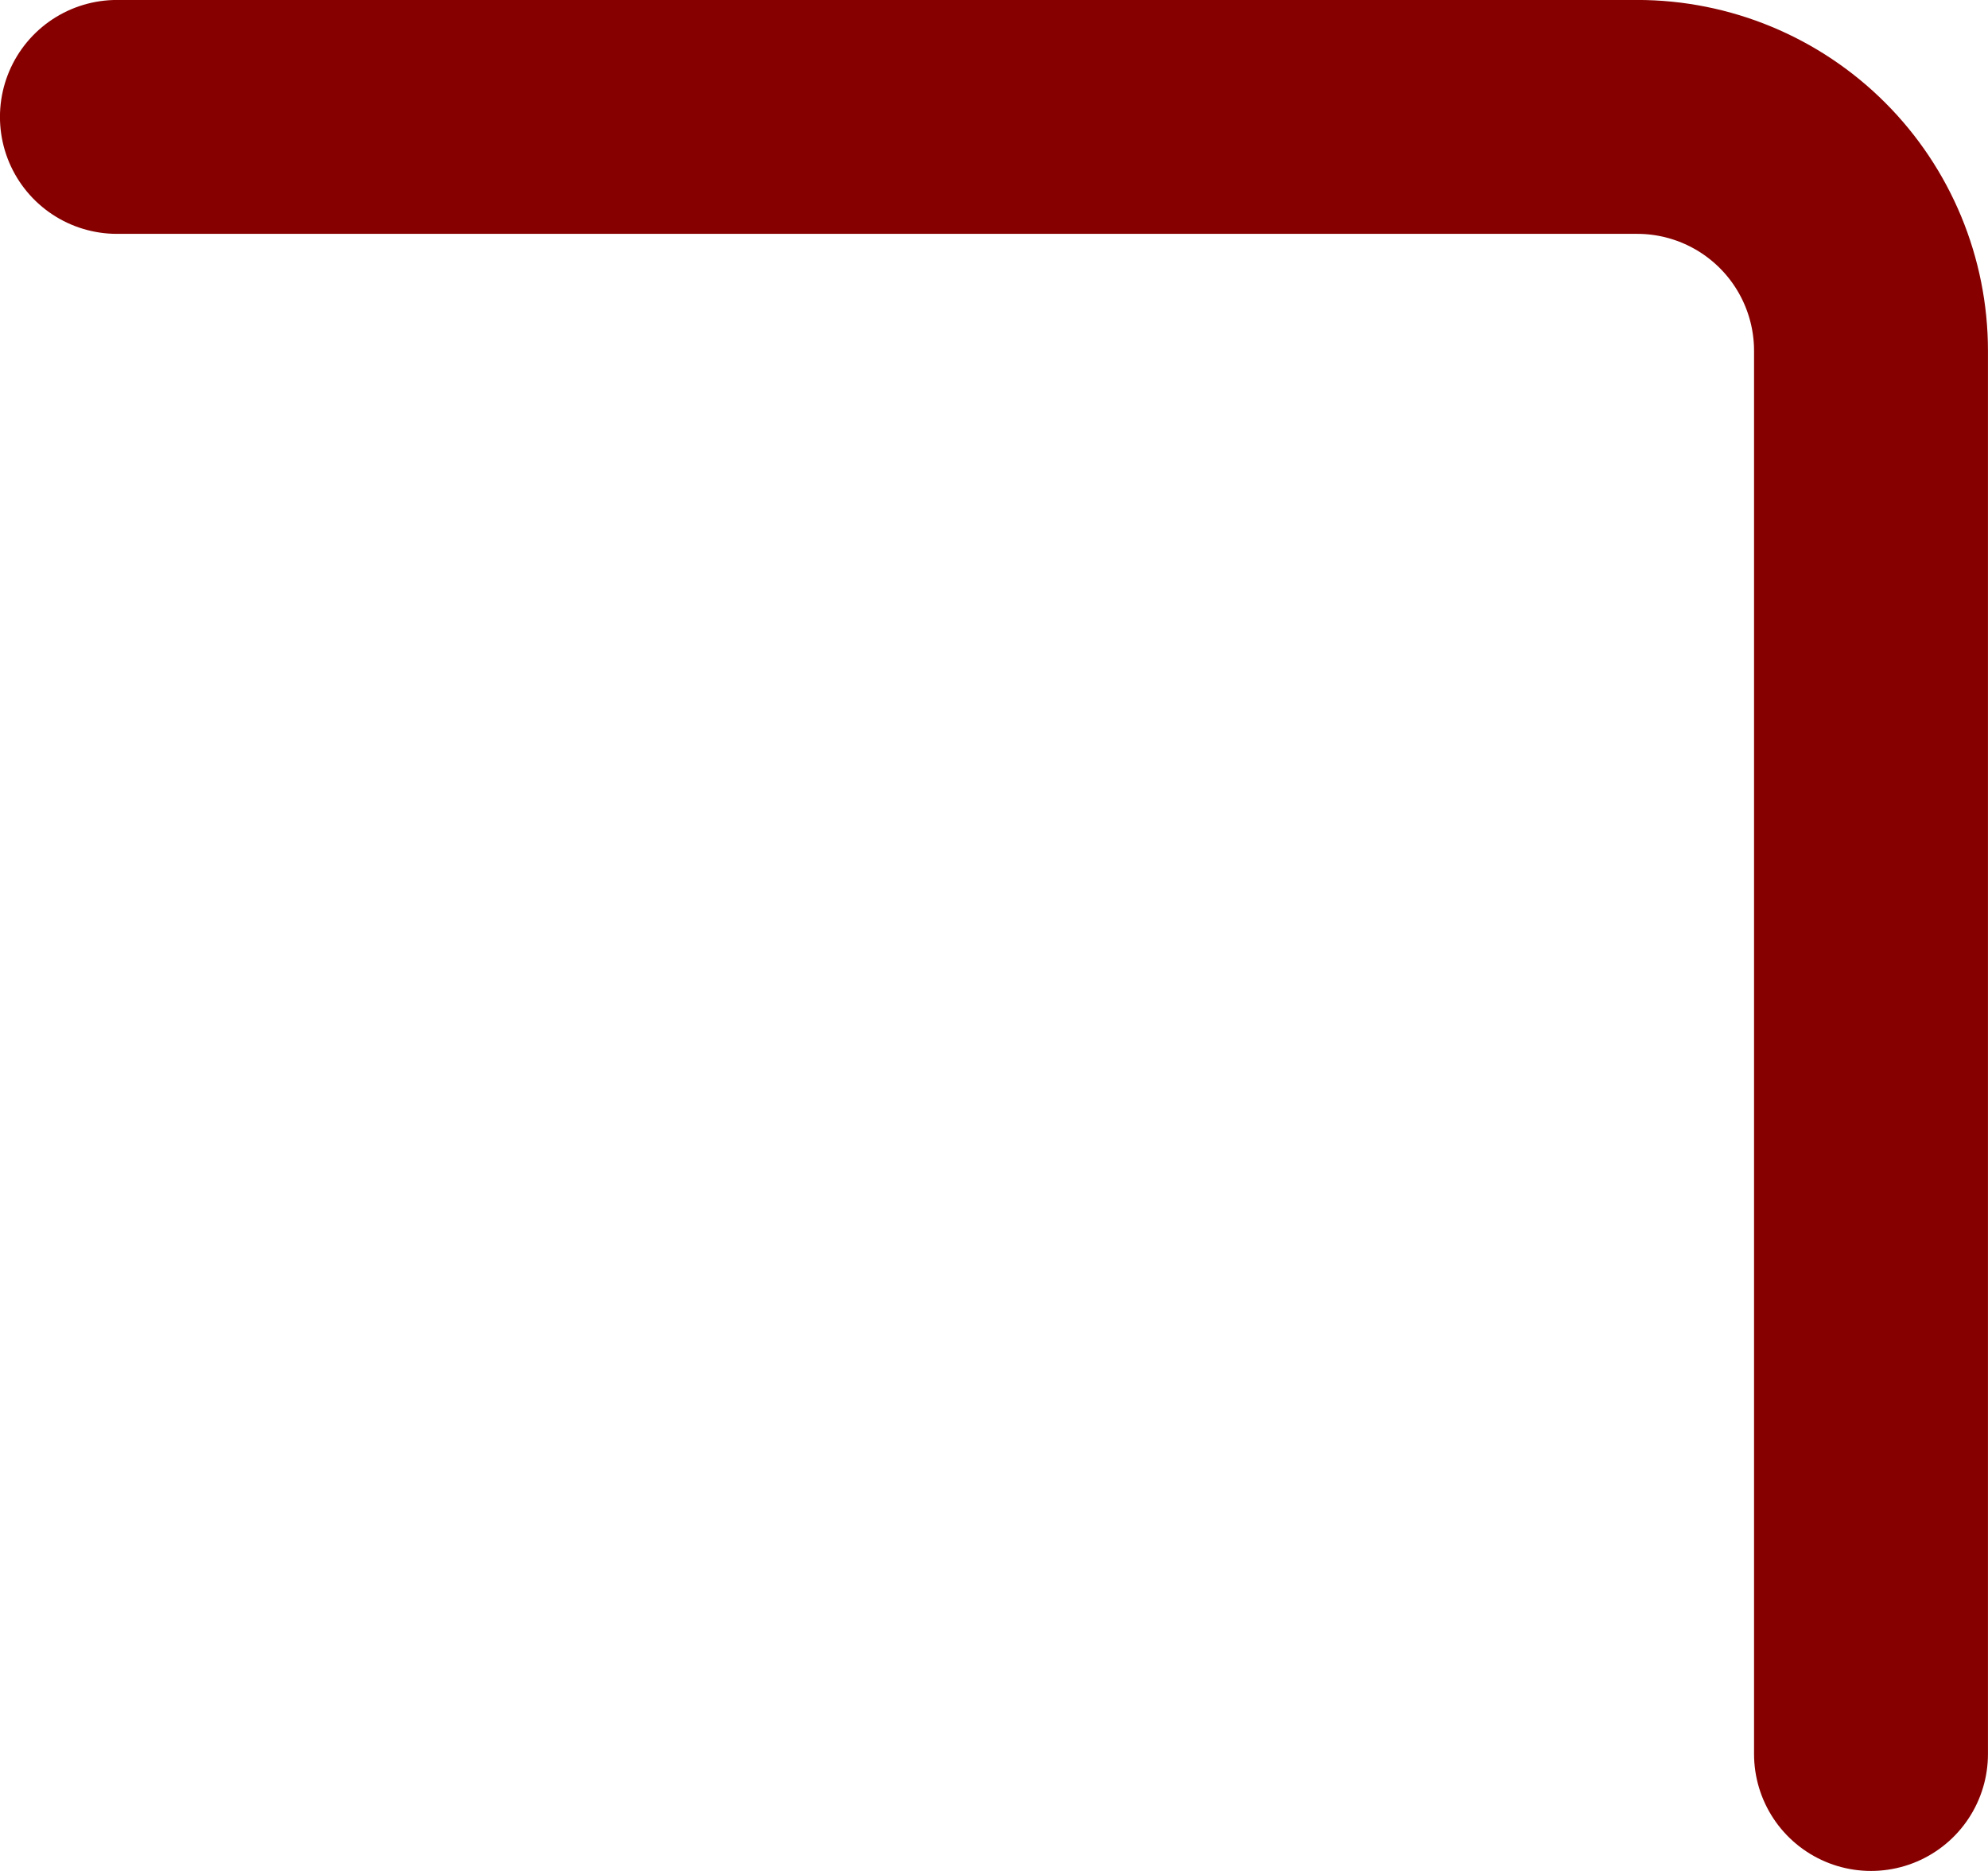<?xml version="1.0" encoding="utf-8"?>
<svg xmlns="http://www.w3.org/2000/svg" fill="none" height="100%" overflow="visible" preserveAspectRatio="none" style="display: block;" viewBox="0 0 22.667 21.333" width="100%">
<path d="M21.333 20V4C21.333 3.293 21.052 2.614 20.552 2.114C20.052 1.614 19.374 1.333 18.667 1.333H1.333" id="Vector" stroke="#860000" stroke-linecap="round" stroke-width="2.667"/>
</svg>